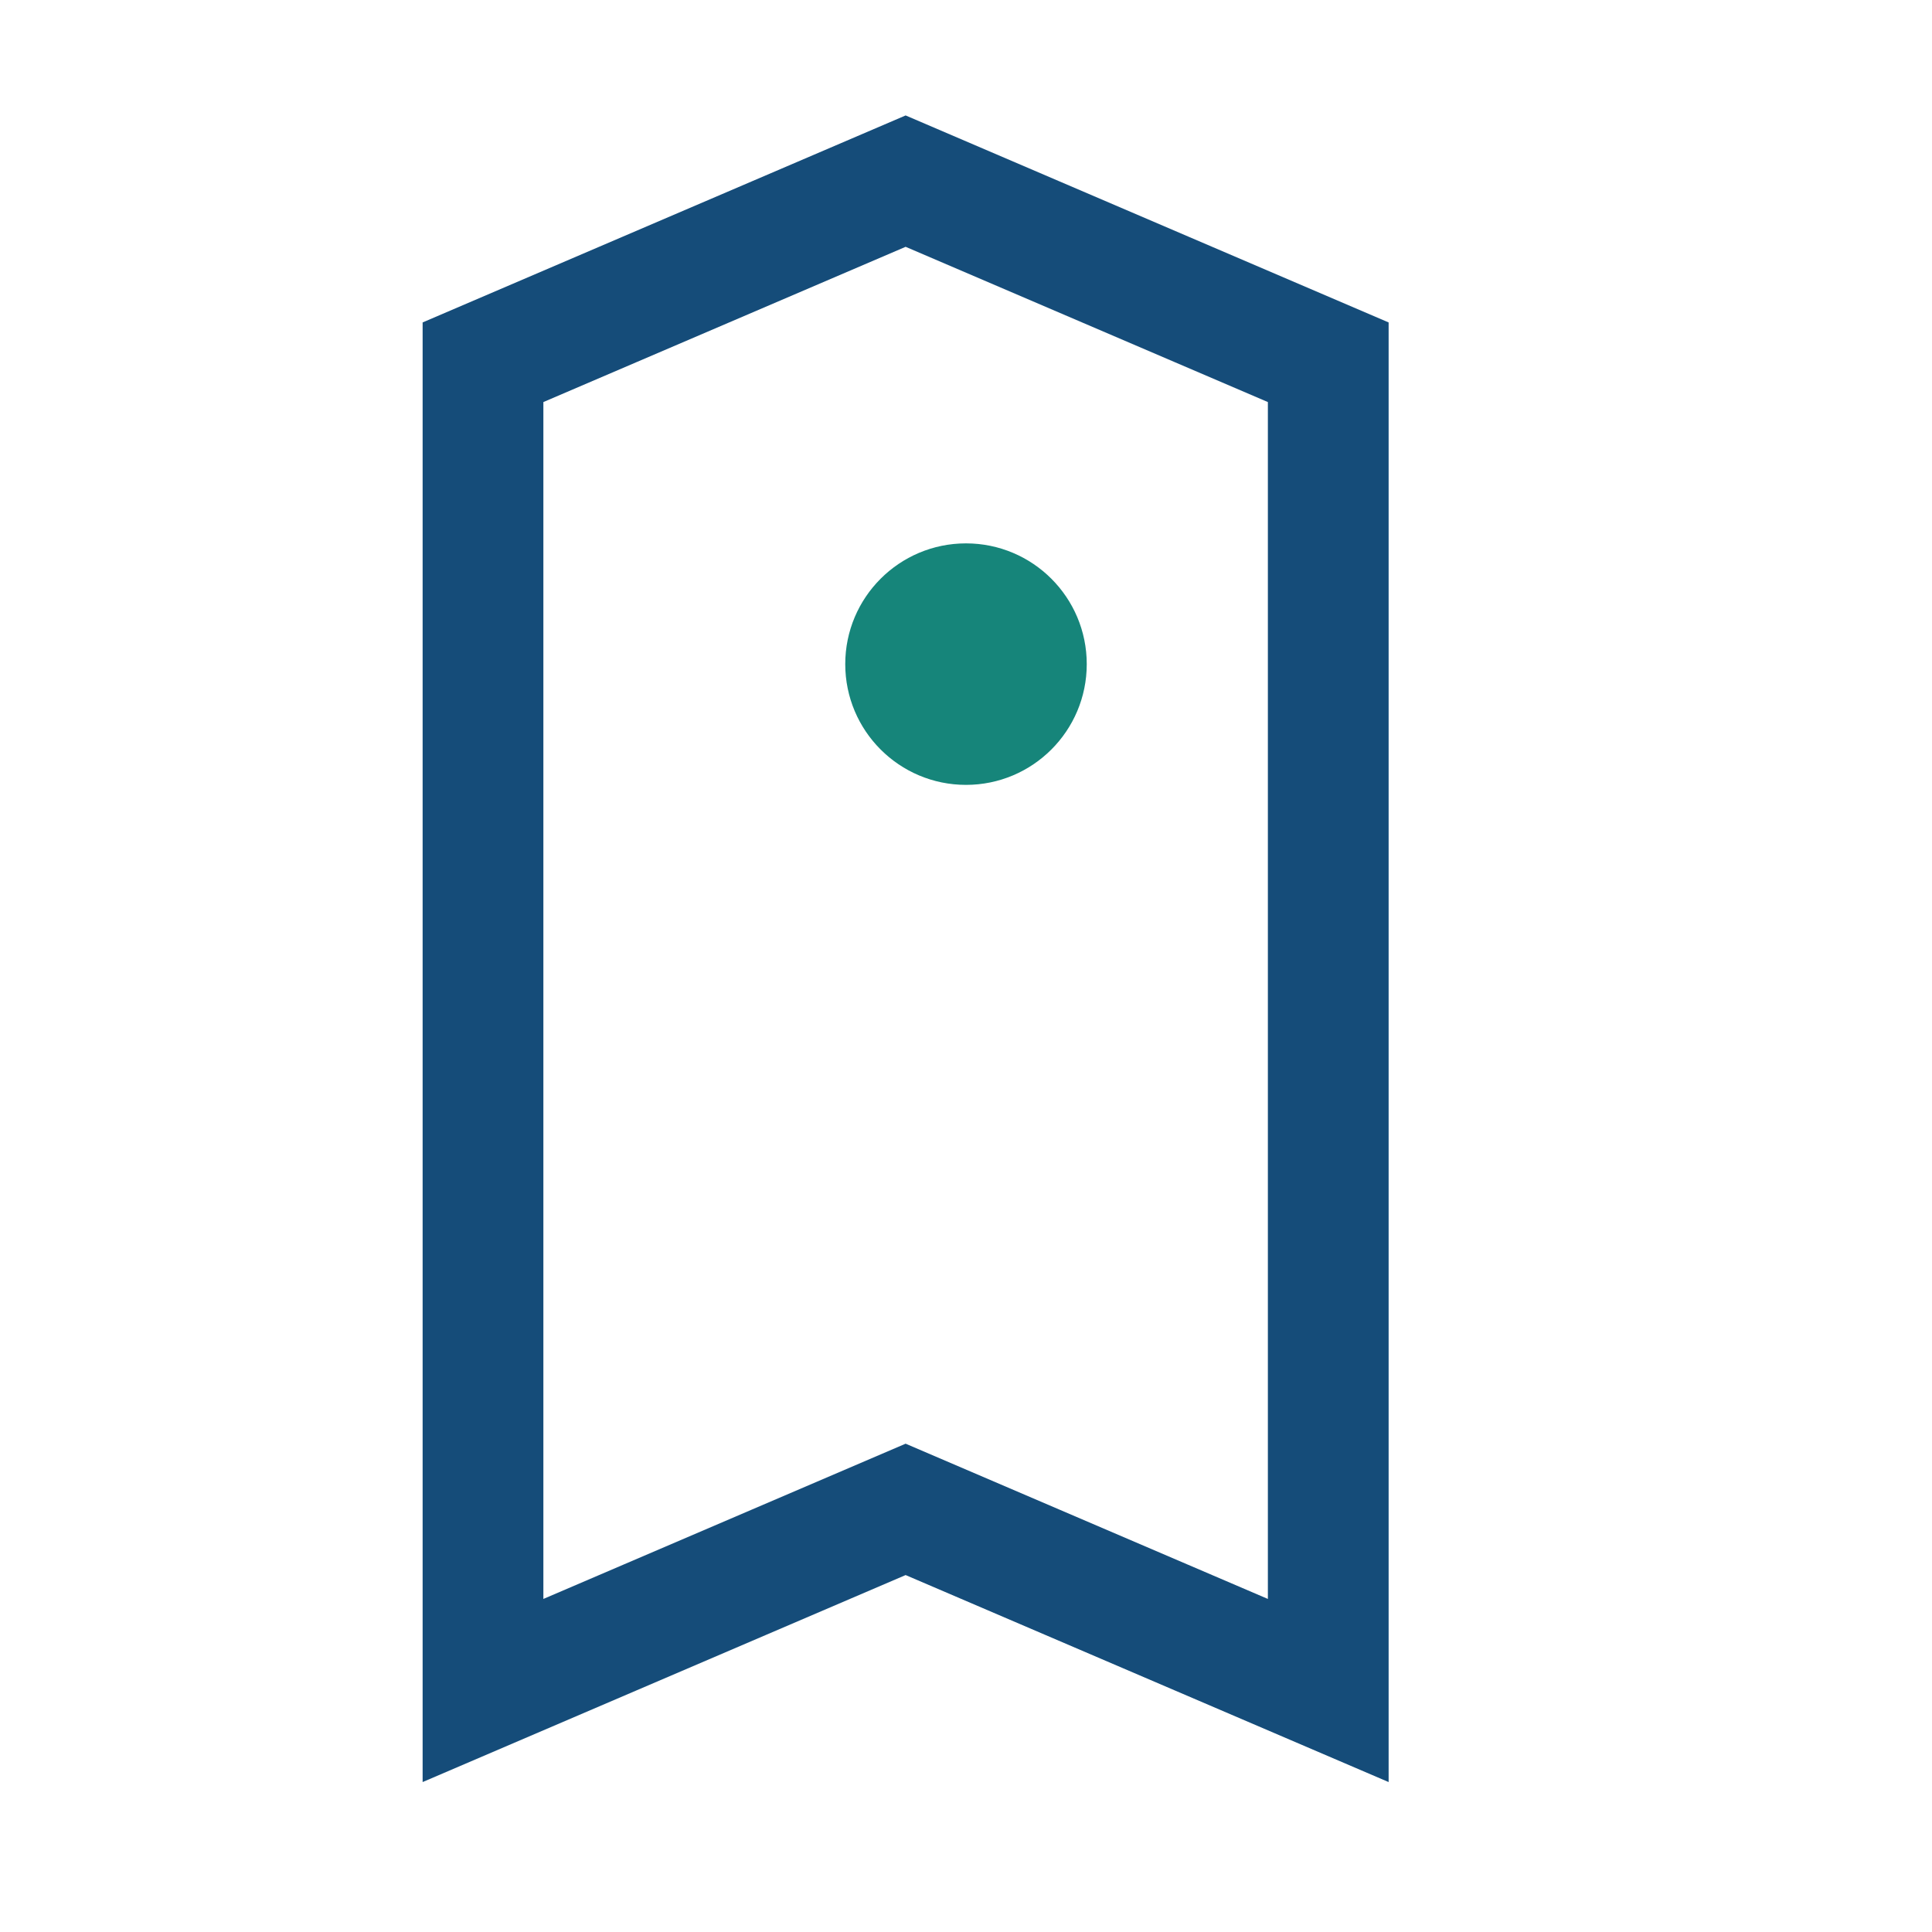 <?xml version="1.0" encoding="UTF-8"?>
<svg xmlns="http://www.w3.org/2000/svg" width="32" height="32" viewBox="0 0 32 32"><path d="M8 28l7-3 7 3V6l-7-3-7 3v22z" fill="none" stroke="#154C79" stroke-width="2"/><circle cx="16" cy="11" r="2" fill="#16857A"/></svg>